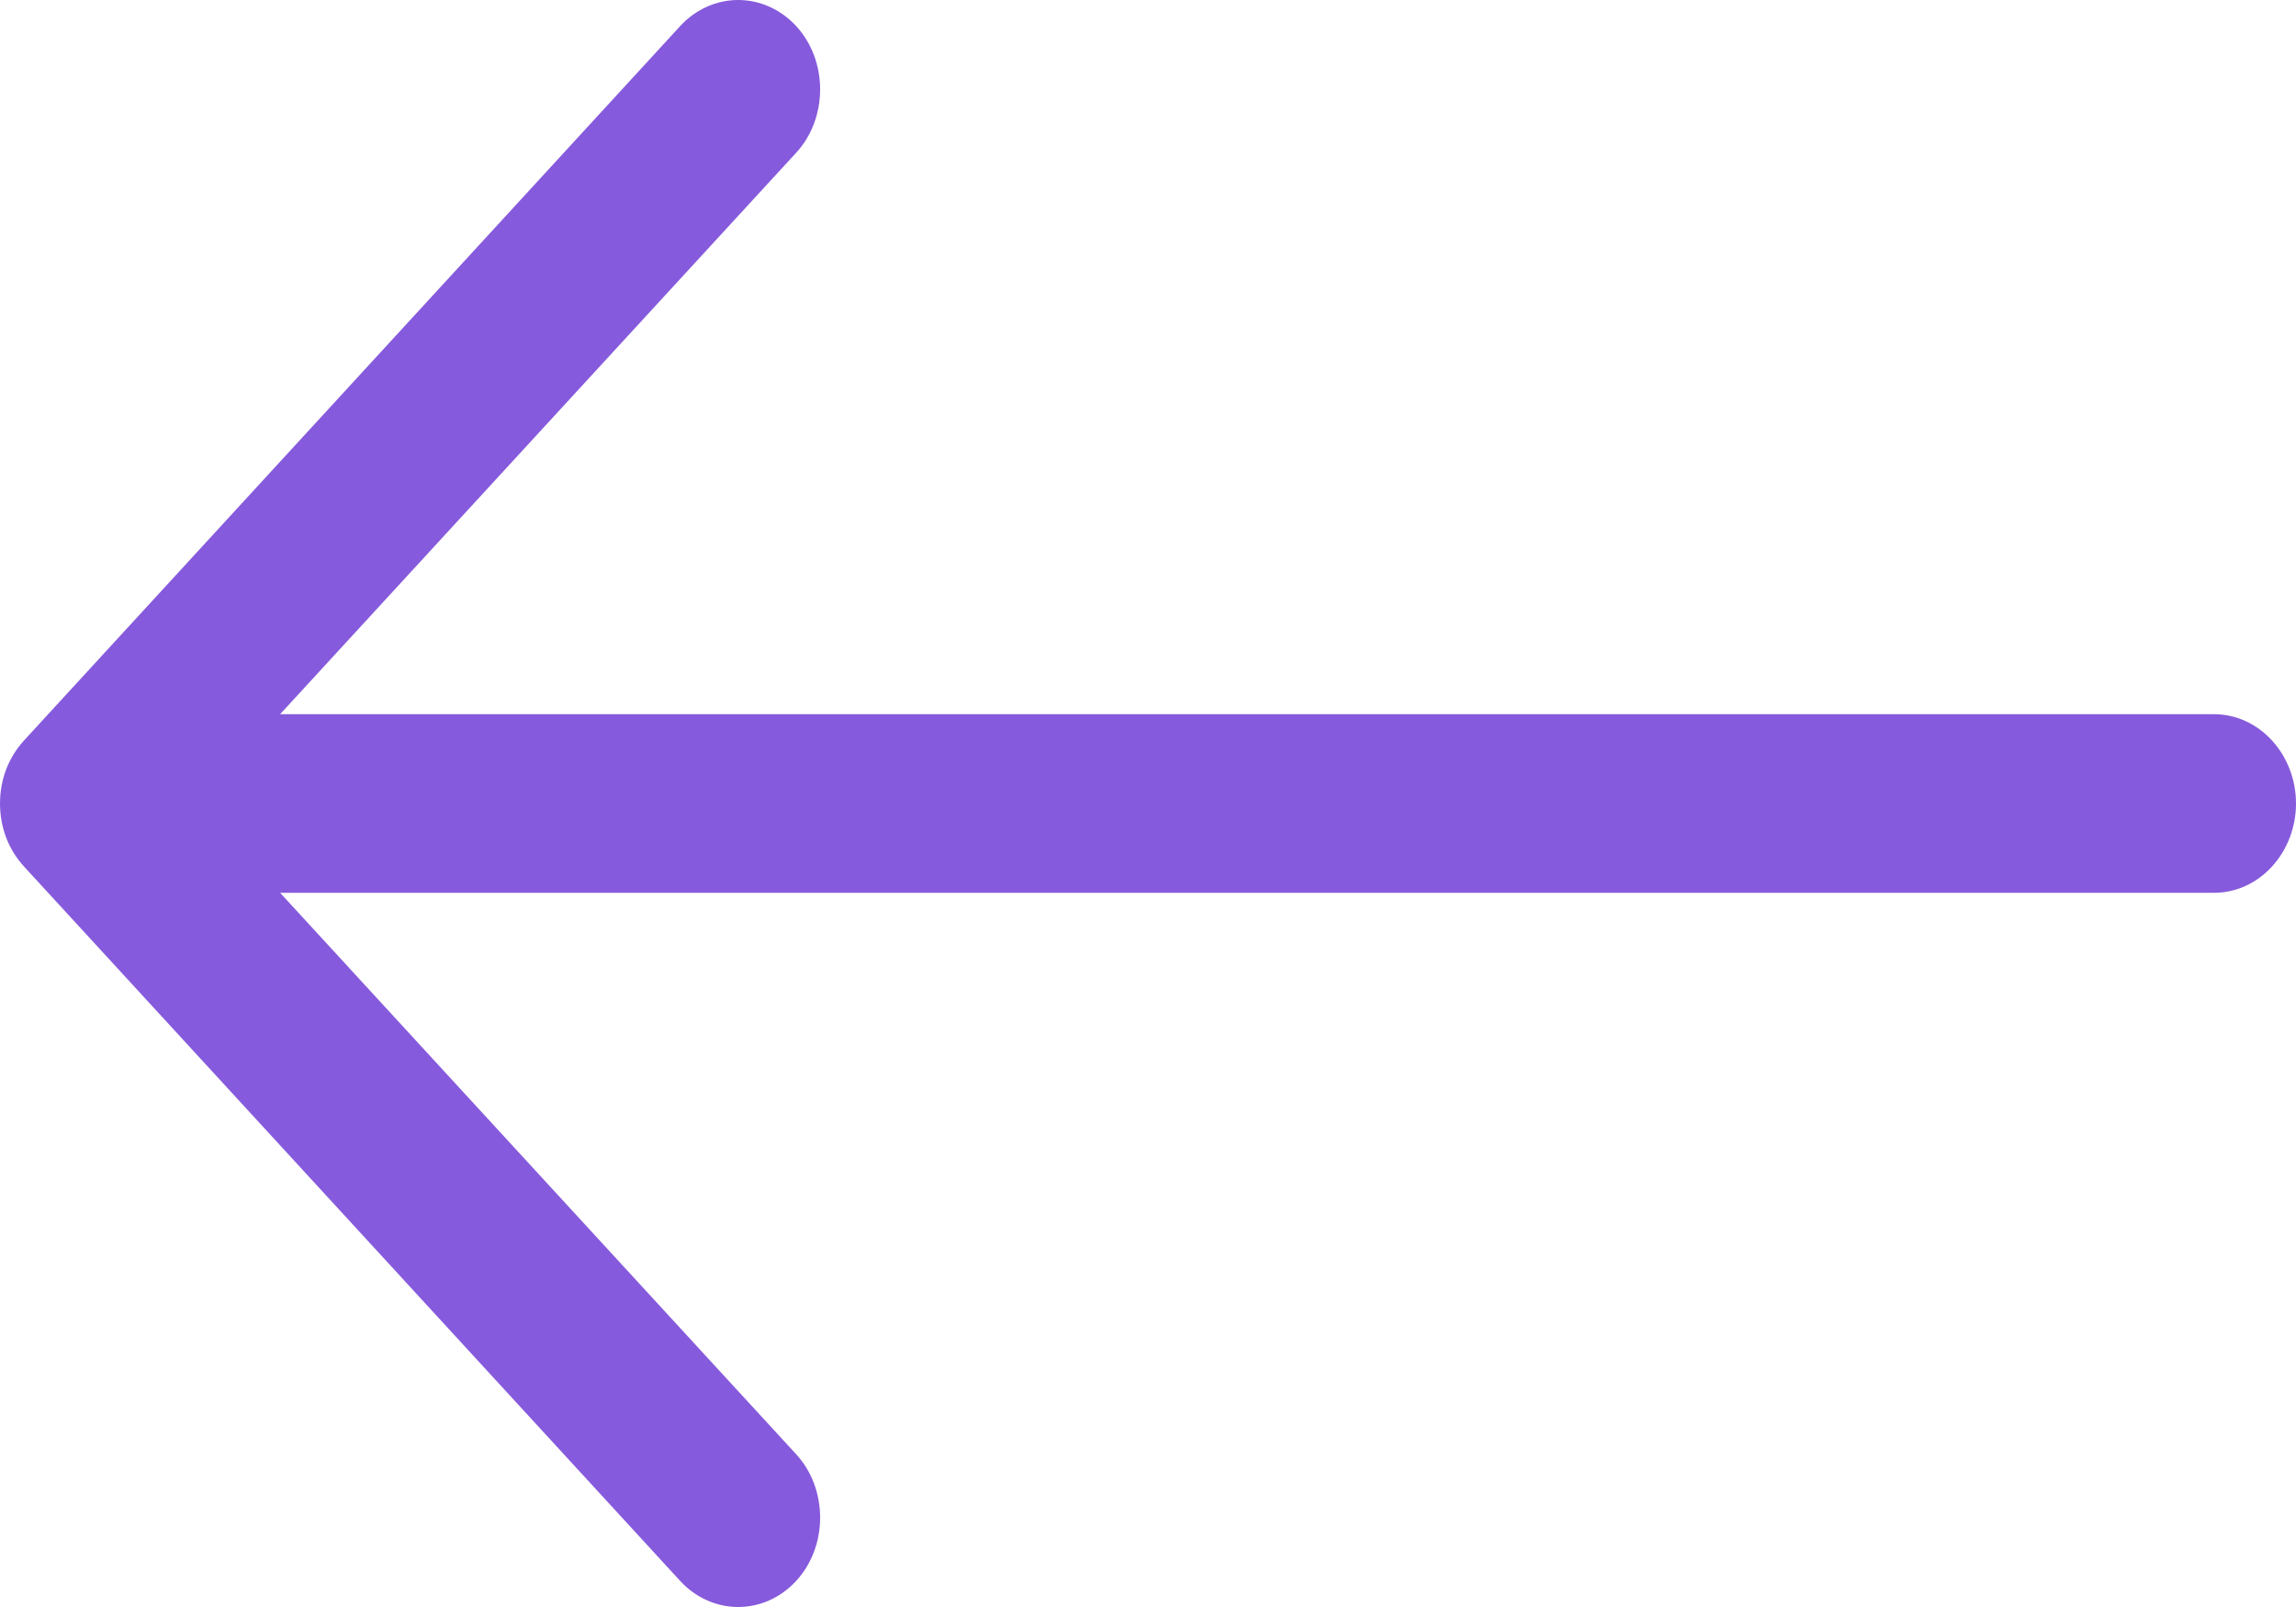 <?xml version="1.0" encoding="UTF-8"?> <svg xmlns="http://www.w3.org/2000/svg" width="10" height="7" viewBox="0 0 10 7" fill="none"> <path fill-rule="evenodd" clip-rule="evenodd" d="M10 3.5C10 3.397 9.962 3.298 9.895 3.225C9.828 3.152 9.738 3.111 9.643 3.111H1.22L3.468 0.665C3.535 0.592 3.572 0.493 3.572 0.389C3.572 0.286 3.535 0.187 3.468 0.114C3.401 0.041 3.31 2.43278e-09 3.215 0C3.12 -2.43278e-09 3.029 0.041 2.962 0.114L0.105 3.225C0.072 3.261 0.045 3.304 0.027 3.351C0.009 3.398 0 3.449 0 3.5C0 3.551 0.009 3.602 0.027 3.649C0.045 3.696 0.072 3.739 0.105 3.775L2.962 6.886C3.029 6.959 3.12 7 3.215 7C3.31 7 3.401 6.959 3.468 6.886C3.535 6.813 3.572 6.714 3.572 6.611C3.572 6.507 3.535 6.408 3.468 6.335L1.22 3.889H9.643C9.738 3.889 9.828 3.848 9.895 3.775C9.962 3.702 10 3.603 10 3.5Z" fill="#865ADC"></path> </svg> 